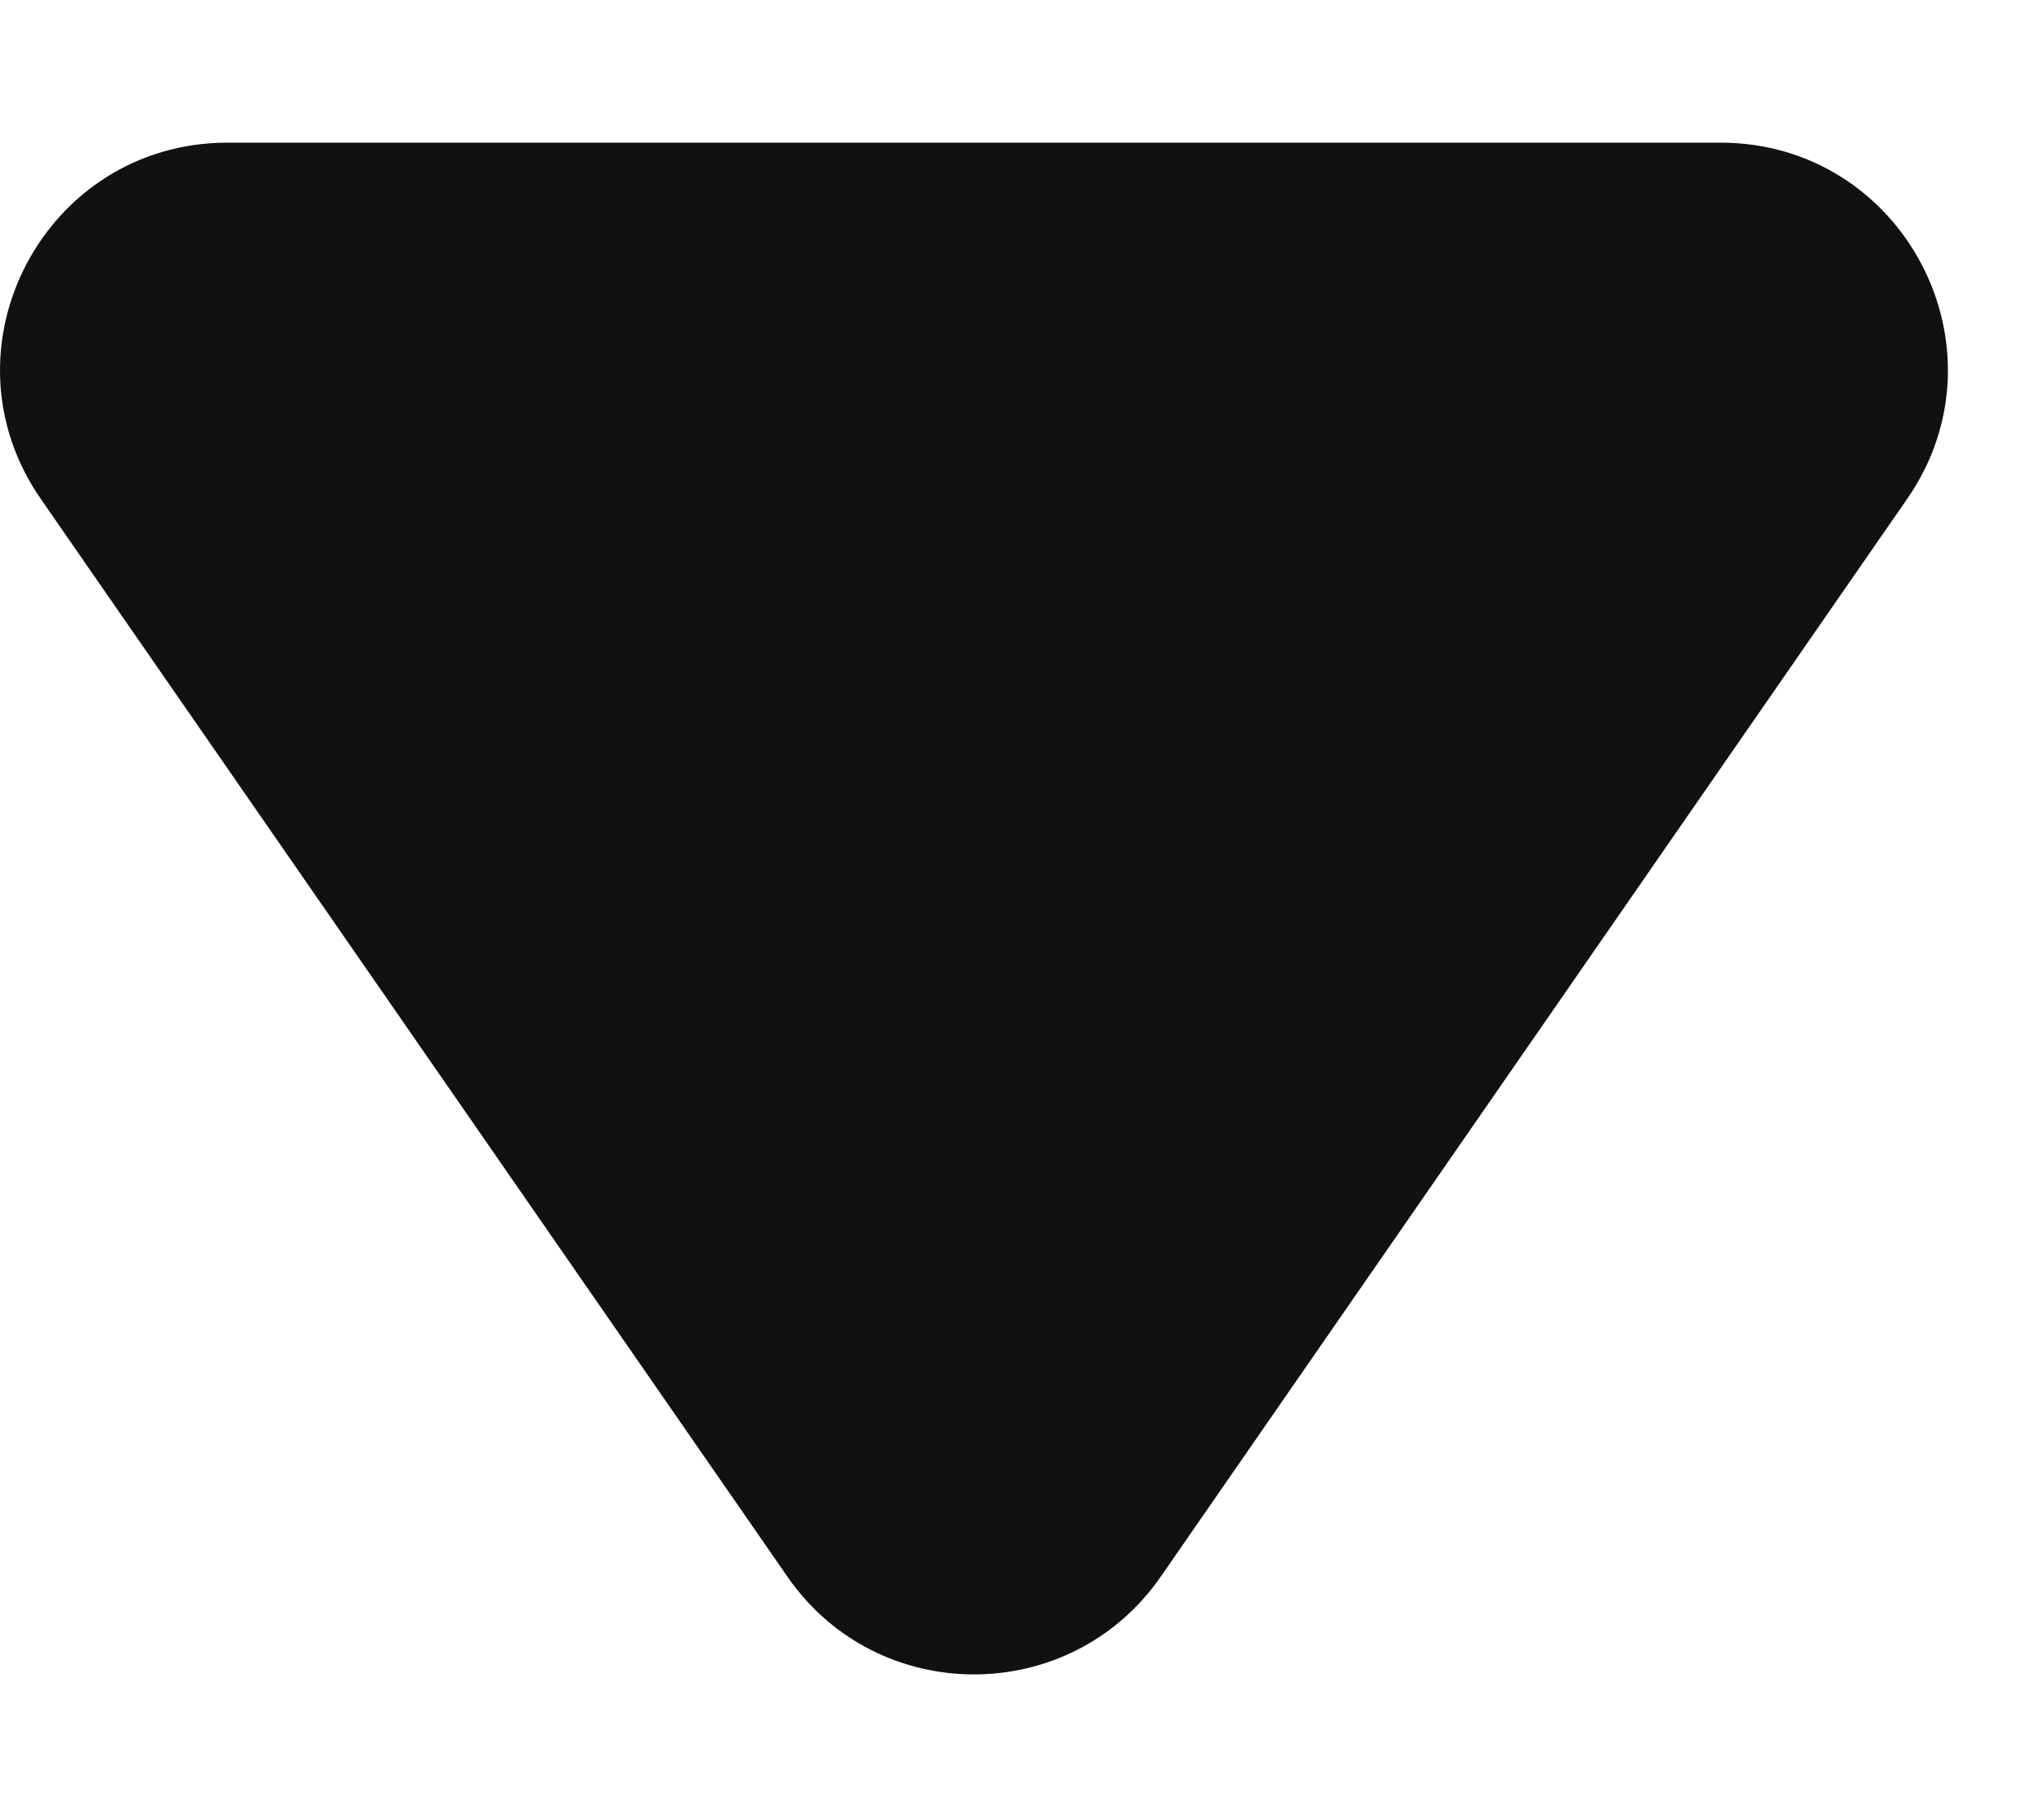 <svg width="9" height="8" viewBox="0 0 9 8" fill="none" xmlns="http://www.w3.org/2000/svg">
    <path d="M5.111 6.941C4.713 7.515 3.864 7.515 3.467 6.941L0.18 2.197C-0.28 1.534 0.195 0.628 1.002 0.628H7.575C8.382 0.628 8.857 1.534 8.397 2.197L5.111 6.941Z" fill="#101211" />
</svg>